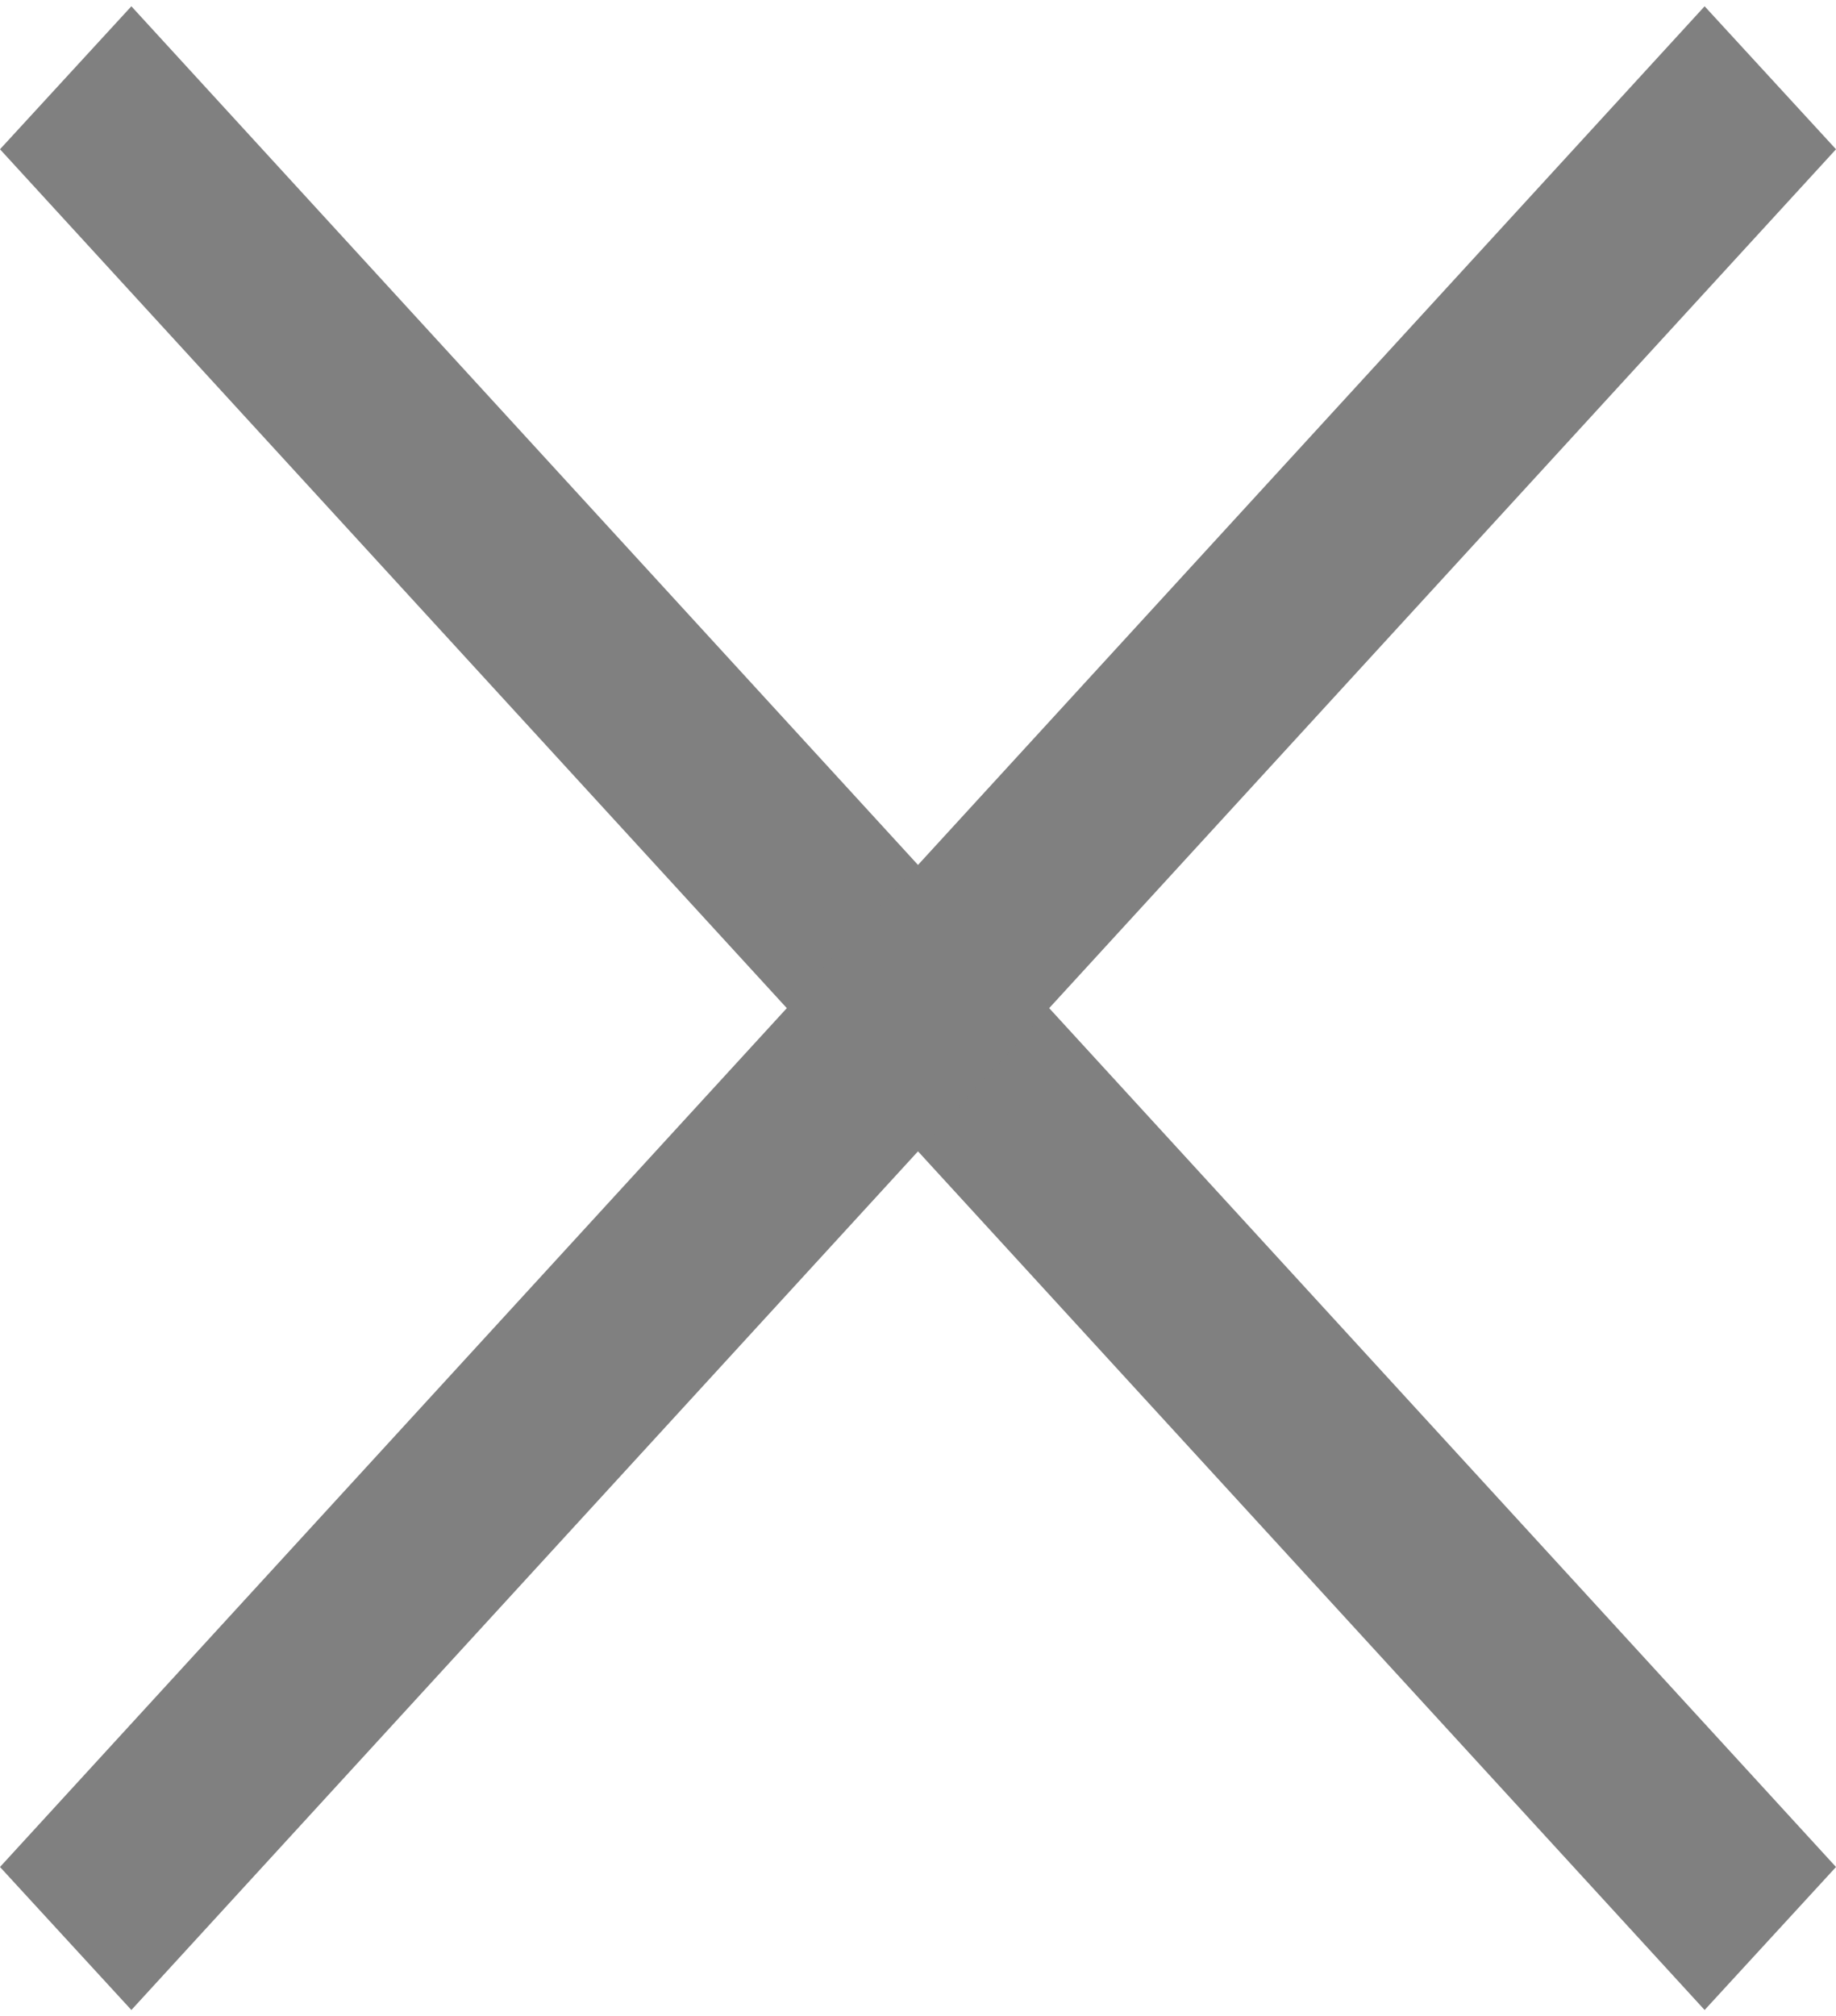 <svg width="133" height="146" viewBox="0 0 133 146" fill="none" xmlns="http://www.w3.org/2000/svg">
<path d="M123.483 145.546L0 10.809L9.517 0.455L133 135.191L123.483 145.546Z" fill="#808080"/>
<path d="M133 10.809L9.517 145.546L0 135.191L123.483 0.455L133 10.809Z" fill="#808080"/>
</svg>
